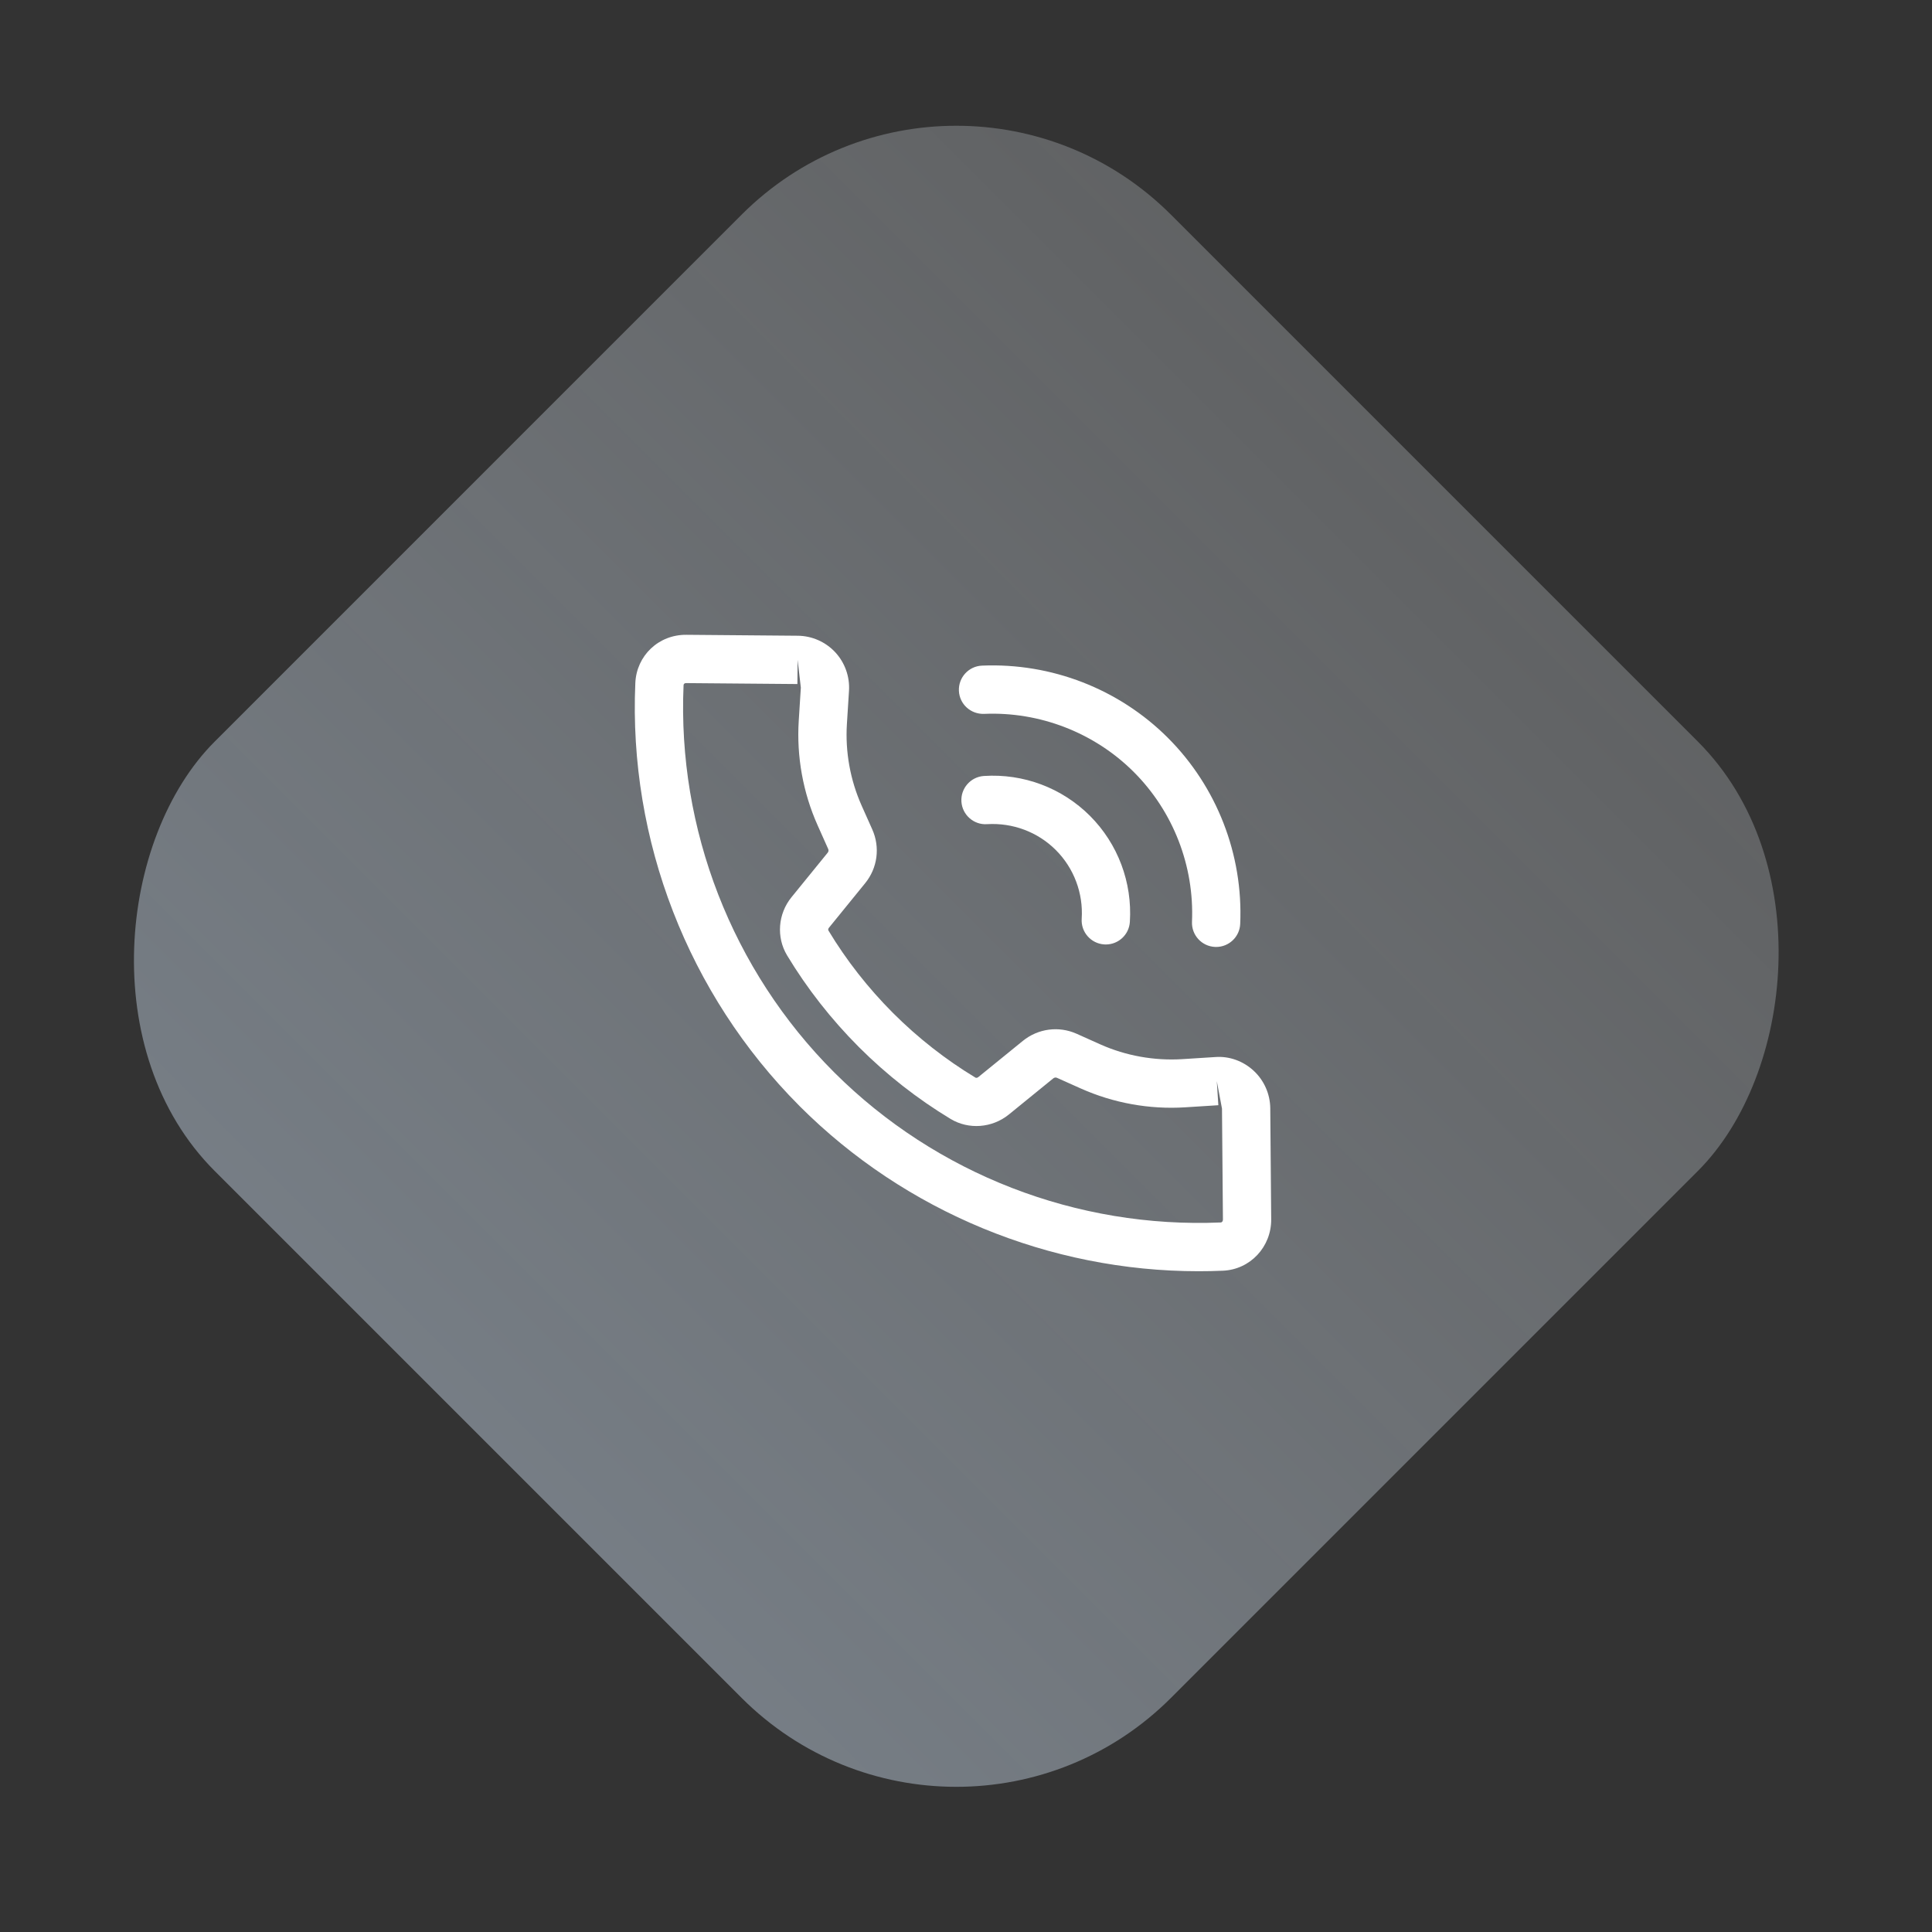 <svg width="70" height="70" viewBox="0 0 70 70" fill="none" xmlns="http://www.w3.org/2000/svg">
<rect x="0" y="0" width="70" height="70" fill="#333333" stroke="none"/>
<rect x="34.648" width="49" height="49" rx="11" transform="rotate(45 34.648 0)" fill="url(#paint0_linear_236_792)" fill-opacity="0.4"/>
<path d="M44.063 34.31C44.049 34.31 44.037 34.31 44.024 34.309C43.542 34.288 43.167 33.88 43.188 33.397C43.276 31.377 42.508 29.399 41.08 27.972C39.653 26.544 37.666 25.778 35.656 25.865C35.169 25.881 34.764 25.512 34.743 25.03C34.722 24.547 35.096 24.138 35.578 24.117C38.092 24.01 40.543 24.961 42.317 26.735C44.09 28.509 45.045 30.965 44.935 33.474C44.916 33.943 44.528 34.31 44.063 34.31Z" fill="white"/>
<path d="M40.066 34.22C40.046 34.22 40.028 34.22 40.008 34.218C39.527 34.187 39.16 33.771 39.192 33.289C39.252 32.361 38.91 31.454 38.254 30.798C37.598 30.142 36.692 29.805 35.764 29.861C35.286 29.895 34.865 29.527 34.834 29.045C34.803 28.563 35.168 28.147 35.65 28.115C37.084 28.022 38.48 28.549 39.492 29.56C40.503 30.572 41.029 31.972 40.937 33.401C40.909 33.865 40.523 34.22 40.066 34.22Z" fill="white"/>
<path d="M43.426 46.059C38.028 46.059 32.802 43.907 28.974 40.079C28.968 40.072 28.962 40.066 28.956 40.06C24.934 36.024 22.77 30.445 23.019 24.748C23.061 23.76 23.859 22.985 24.883 23L28.905 23.034C29.418 23.038 29.912 23.256 30.262 23.632C30.611 24.007 30.793 24.516 30.761 25.028L30.685 26.229C30.621 27.24 30.806 28.264 31.219 29.19L31.604 30.052C31.894 30.701 31.795 31.448 31.347 31.999L30.034 33.614C30.007 33.647 30 33.688 30.016 33.715C30.666 34.794 31.453 35.798 32.353 36.7C33.256 37.603 34.262 38.392 35.344 39.045C35.37 39.059 35.413 39.052 35.446 39.025L37.06 37.713C37.612 37.265 38.359 37.166 39.006 37.454L39.869 37.841C40.793 38.254 41.824 38.437 42.831 38.375L44.03 38.299C44.542 38.259 45.051 38.448 45.426 38.798C45.802 39.147 46.019 39.641 46.024 40.153L46.058 44.175C46.066 45.179 45.297 45.997 44.31 46.04C44.015 46.053 43.72 46.059 43.426 46.059ZM30.235 38.864C33.925 42.541 39.019 44.515 44.235 44.292C44.276 44.29 44.309 44.244 44.309 44.189L44.275 40.168L44.087 39.171L44.143 40.044L42.943 40.12C41.649 40.203 40.338 39.965 39.157 39.437L38.295 39.051C38.253 39.033 38.202 39.04 38.165 39.069L36.551 40.382C35.945 40.872 35.097 40.935 34.443 40.542C33.242 39.817 32.126 38.943 31.125 37.943L31.123 37.941C31.122 37.939 31.12 37.937 31.118 37.936C31.117 37.934 31.116 37.933 31.114 37.932C30.115 36.93 29.241 35.815 28.518 34.616C28.122 33.959 28.186 33.111 28.678 32.507L29.991 30.892C30.02 30.856 30.027 30.805 30.008 30.763L29.623 29.901C29.094 28.717 28.858 27.408 28.94 26.115L29.016 24.914L28.899 23.907L28.891 24.784L24.869 24.75C24.806 24.746 24.769 24.777 24.767 24.824C24.539 30.044 26.526 35.156 30.218 38.847C30.224 38.852 30.229 38.858 30.235 38.864Z" fill="white"/>
<defs>
<linearGradient id="paint0_linear_236_792" x1="59.148" y1="0" x2="59.148" y2="49" gradientUnits="userSpaceOnUse">
<stop stop-color="#F1F8FF" stop-opacity="0.6"/>
<stop offset="1" stop-color="#DAECFF"/>
</linearGradient>
</defs>
</svg>
